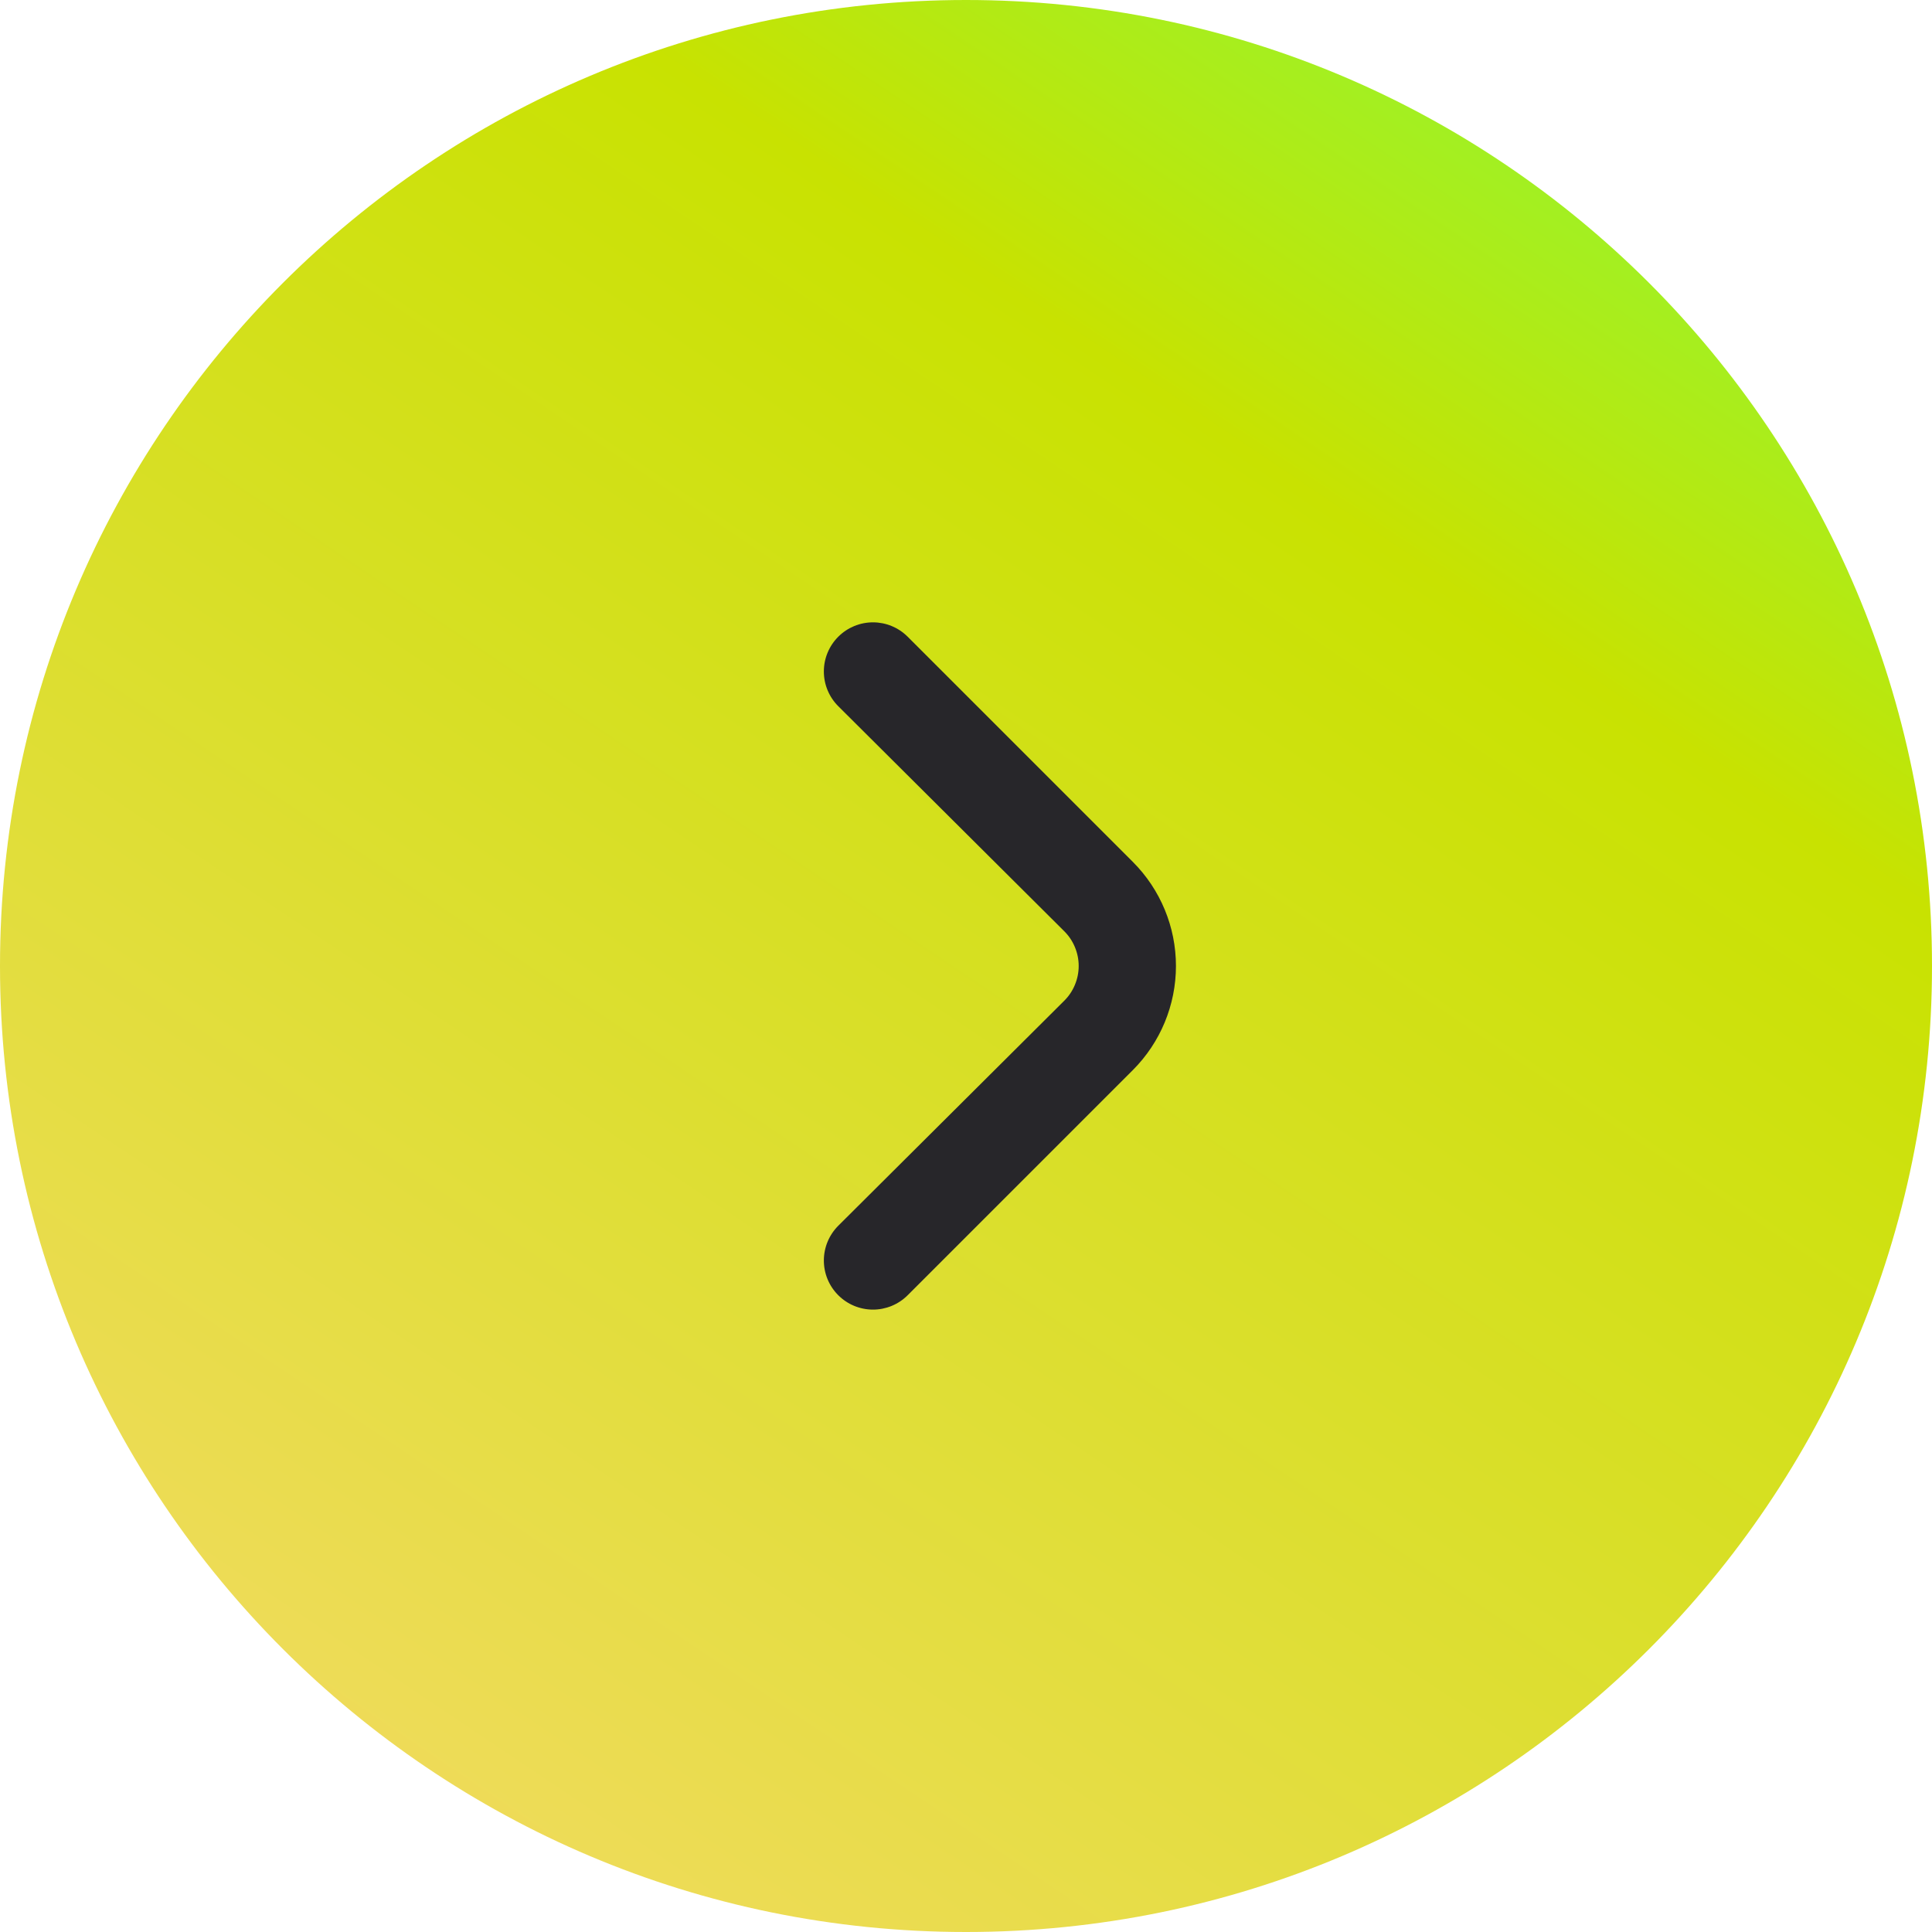 <?xml version="1.0" encoding="UTF-8"?> <svg xmlns="http://www.w3.org/2000/svg" width="82" height="82" viewBox="0 0 82 82" fill="none"><g clip-path="url(#clip0_3121_81)"><path d="M41 82C63.644 82 82 63.644 82 41C82 18.356 63.644 0 41 0C18.356 0 0 18.356 0 41C0 63.644 18.356 82 41 82Z" fill="url(#paint0_linear_3121_81)"></path><path d="M48.083 36.583L38.52 27.02C38.13 26.632 37.602 26.414 37.052 26.414C36.501 26.414 35.973 26.632 35.583 27.02C35.388 27.214 35.233 27.444 35.127 27.698C35.021 27.952 34.967 28.224 34.967 28.499C34.967 28.774 35.021 29.047 35.127 29.3C35.233 29.554 35.388 29.785 35.583 29.978L45.166 39.52C45.362 39.714 45.517 39.944 45.622 40.198C45.728 40.452 45.783 40.724 45.783 40.999C45.783 41.274 45.728 41.547 45.622 41.8C45.517 42.054 45.362 42.285 45.166 42.478L35.583 52.02C35.191 52.41 34.969 52.939 34.967 53.492C34.965 54.045 35.183 54.576 35.573 54.968C35.962 55.36 36.492 55.582 37.044 55.584C37.597 55.586 38.128 55.368 38.52 54.978L48.083 45.416C49.253 44.244 49.911 42.655 49.911 40.999C49.911 39.343 49.253 37.754 48.083 36.583Z" fill="#27262A"></path></g><defs><linearGradient id="paint0_linear_3121_81" x1="-7.35898e-09" y1="124" x2="104.5" y2="-31.5" gradientUnits="userSpaceOnUse"><stop offset="0.14" stop-color="#FCD978"></stop><stop offset="0.622" stop-color="#C8E201"></stop><stop offset="0.808" stop-color="#78FF47"></stop><stop offset="0.935" stop-color="#1CAA00"></stop></linearGradient><clipPath id="clip0_3121_81"><rect width="82" height="82" fill="white"></rect></clipPath></defs></svg> 